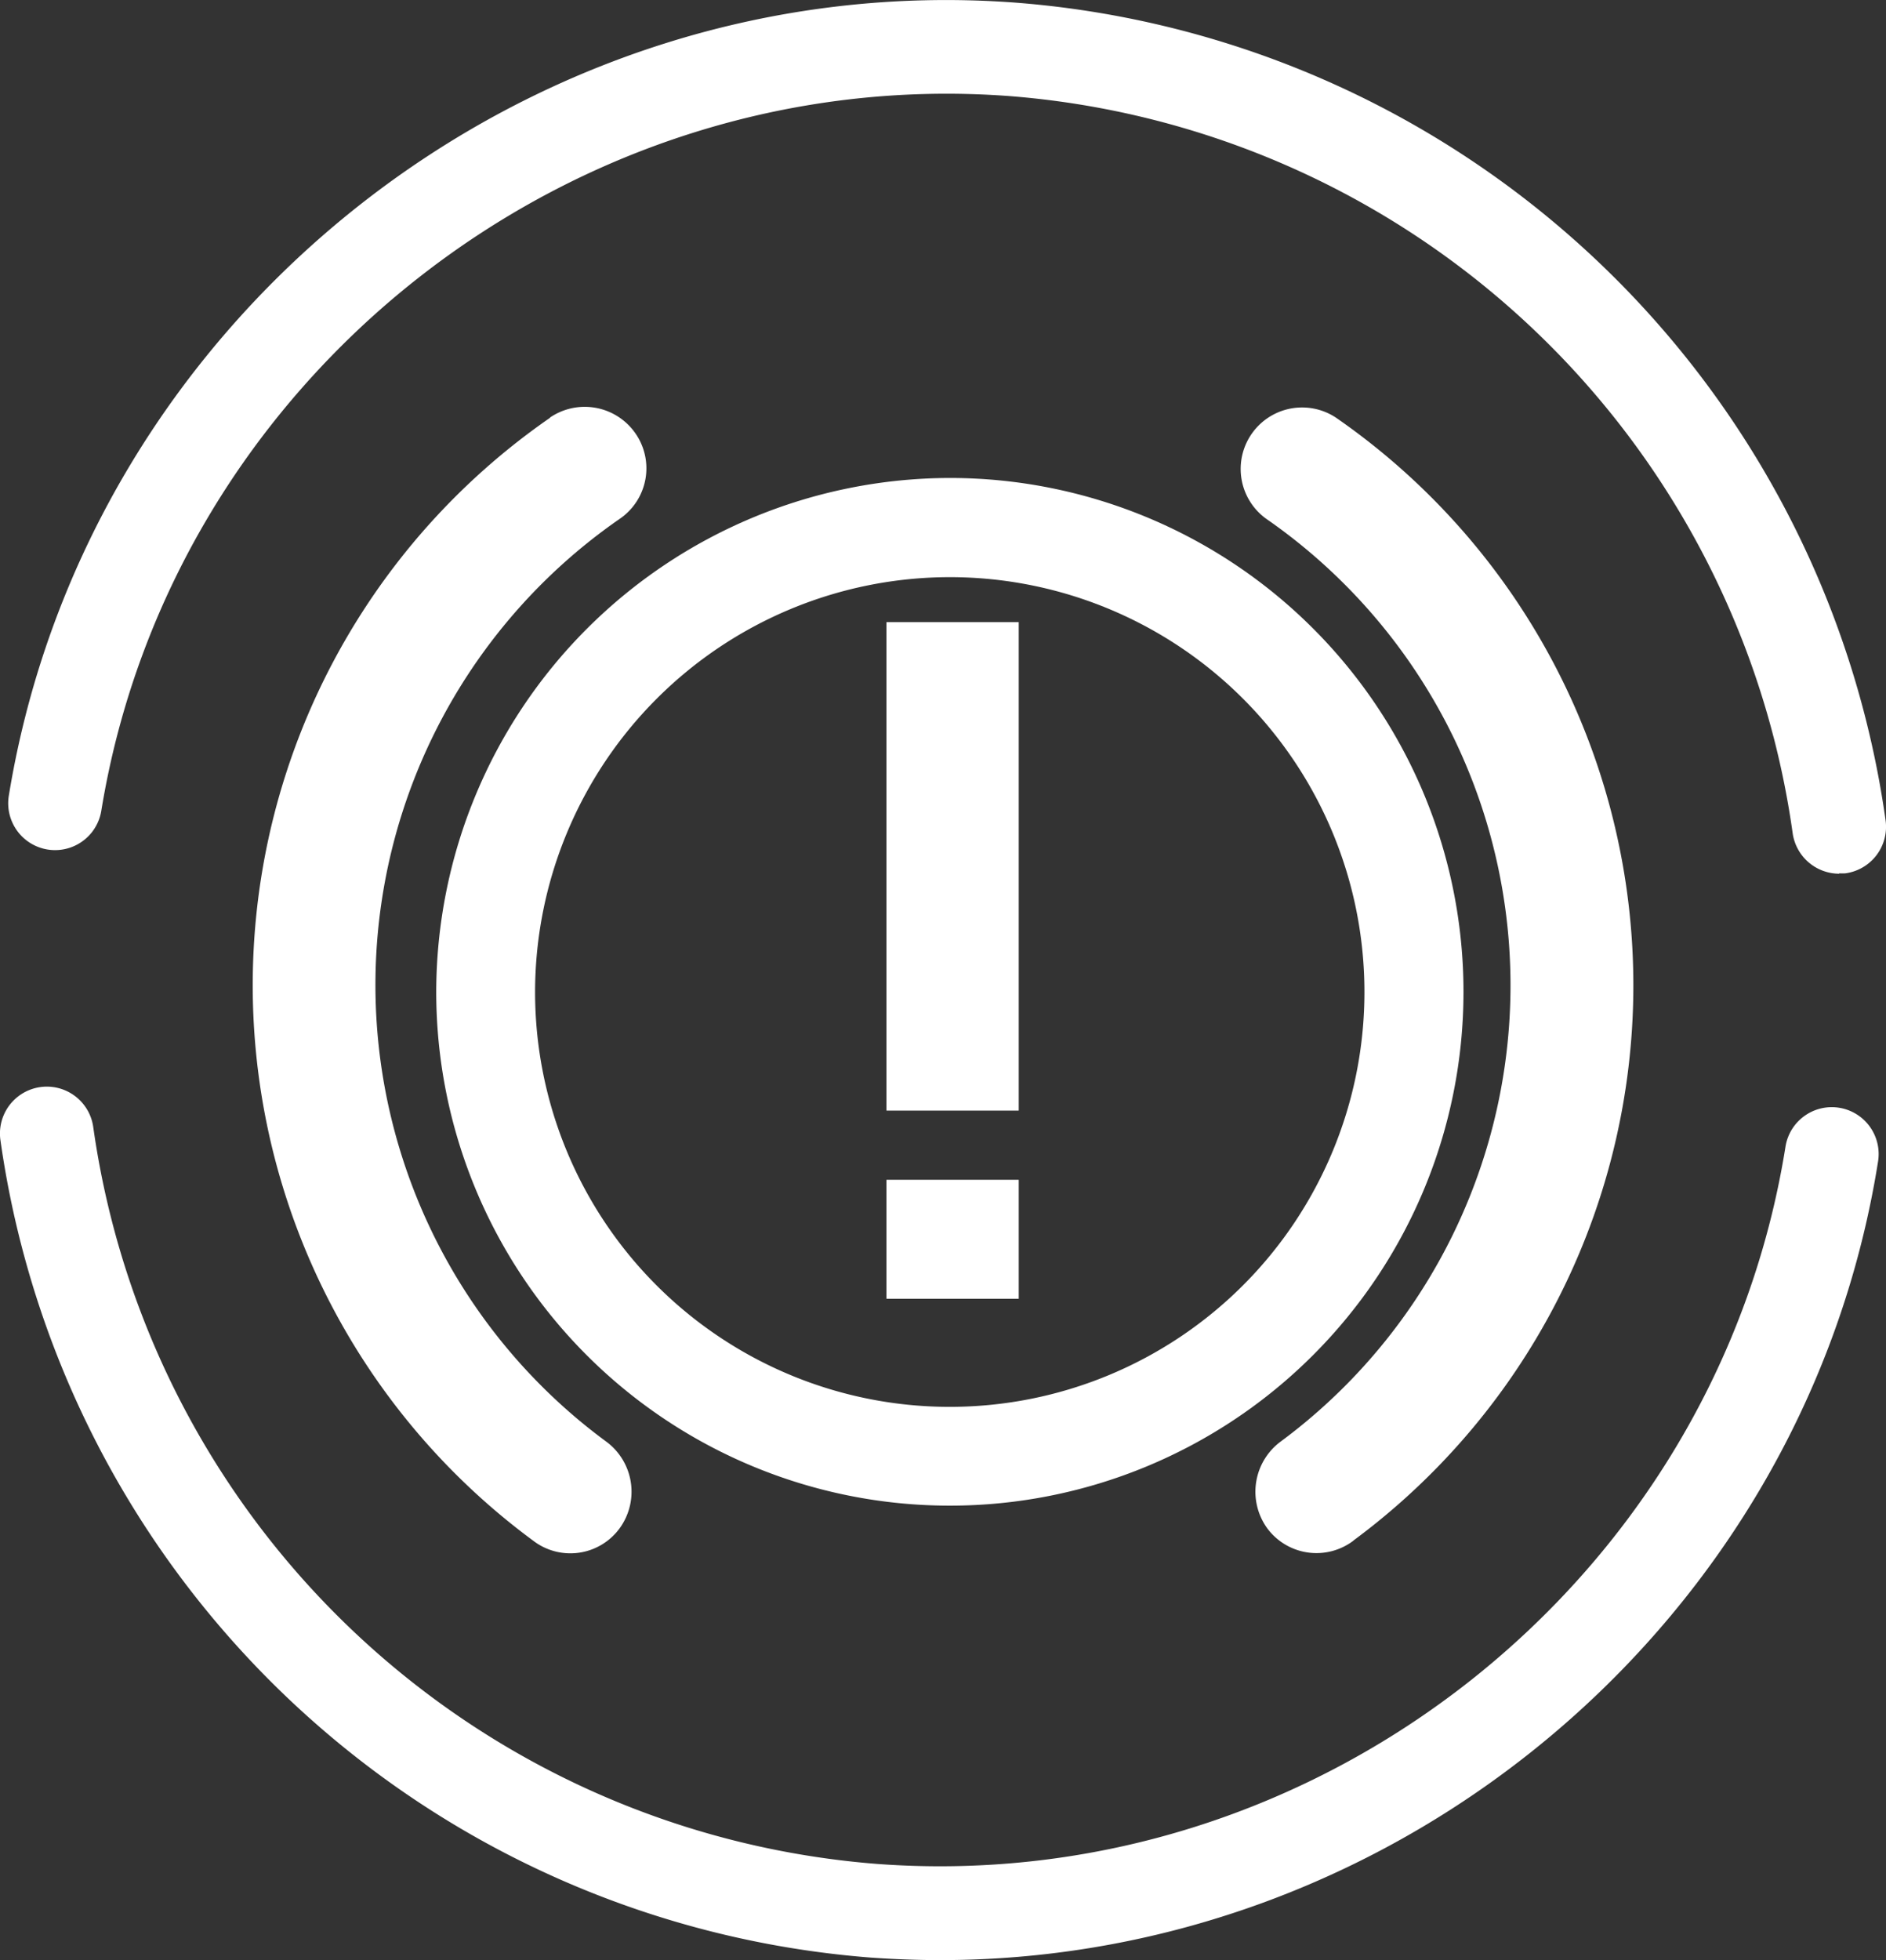 <svg id="Calque_10" data-name="Calque 10" xmlns="http://www.w3.org/2000/svg" viewBox="0 0 192.52 200"><rect x="0" y="0" width="192.52" height="200" fill="#333333" stroke="none"/><defs><style>.cls-1{fill:#fff;}</style></defs><path class="cls-1" d="M191.48,89.15A4.81,4.81,0,0,1,186.73,85a87.62,87.62,0,0,0-80-75.2C62,6.48,21.3,38.51,14.08,82.73a4.78,4.78,0,1,1-9.44-1.54C12.65,32.12,57.81-3.44,107.41.27a97.24,97.24,0,0,1,88.81,83.45,4.79,4.79,0,0,1-4.1,5.39,4.58,4.58,0,0,1-.64,0" transform="translate(-3.74)"/><path class="cls-1" d="M99.72,200c-2.36,0-4.73-.09-7.13-.26A97.33,97.33,0,0,1,3.78,116.31a4.78,4.78,0,1,1,9.48-1.3,87.7,87.7,0,0,0,80.05,75.18C138.2,193.52,178.92,161.37,186,117a4.78,4.78,0,1,1,9.45,1.51C188,165.39,146.66,200,99.72,200" transform="translate(-3.74)"/><path class="cls-1" d="M100.74,58.89a42.33,42.33,0,1,1-42.38,42.35,42.37,42.37,0,0,1,42.38-42.35M48.27,101.24a52.43,52.43,0,1,0,52.47-52.47,52.52,52.52,0,0,0-52.47,52.47" transform="translate(-3.74)"/><path class="cls-1" d="M141.88,157.2a70.44,70.44,0,0,0-1.76-114.58A6.27,6.27,0,0,0,133,52.94a57.91,57.91,0,0,1,1.43,94.18,6.37,6.37,0,0,0-1.34,8.81,6.25,6.25,0,0,0,8.81,1.27" transform="translate(-3.74)"/><path class="cls-1" d="M59.9,42.62A70.41,70.41,0,0,0,58.16,157.2,6.23,6.23,0,0,0,67,155.93a6.35,6.35,0,0,0-1.33-8.8A57.84,57.84,0,0,1,67,52.94a6.24,6.24,0,0,0,1.59-8.74,6.3,6.3,0,0,0-8.73-1.58" transform="translate(-3.74)"/><rect class="cls-1" x="90.49" y="63.48" width="13.5" height="49.84"/><rect class="cls-1" x="90.49" y="120.38" width="13.5" height="12.14"/></svg>